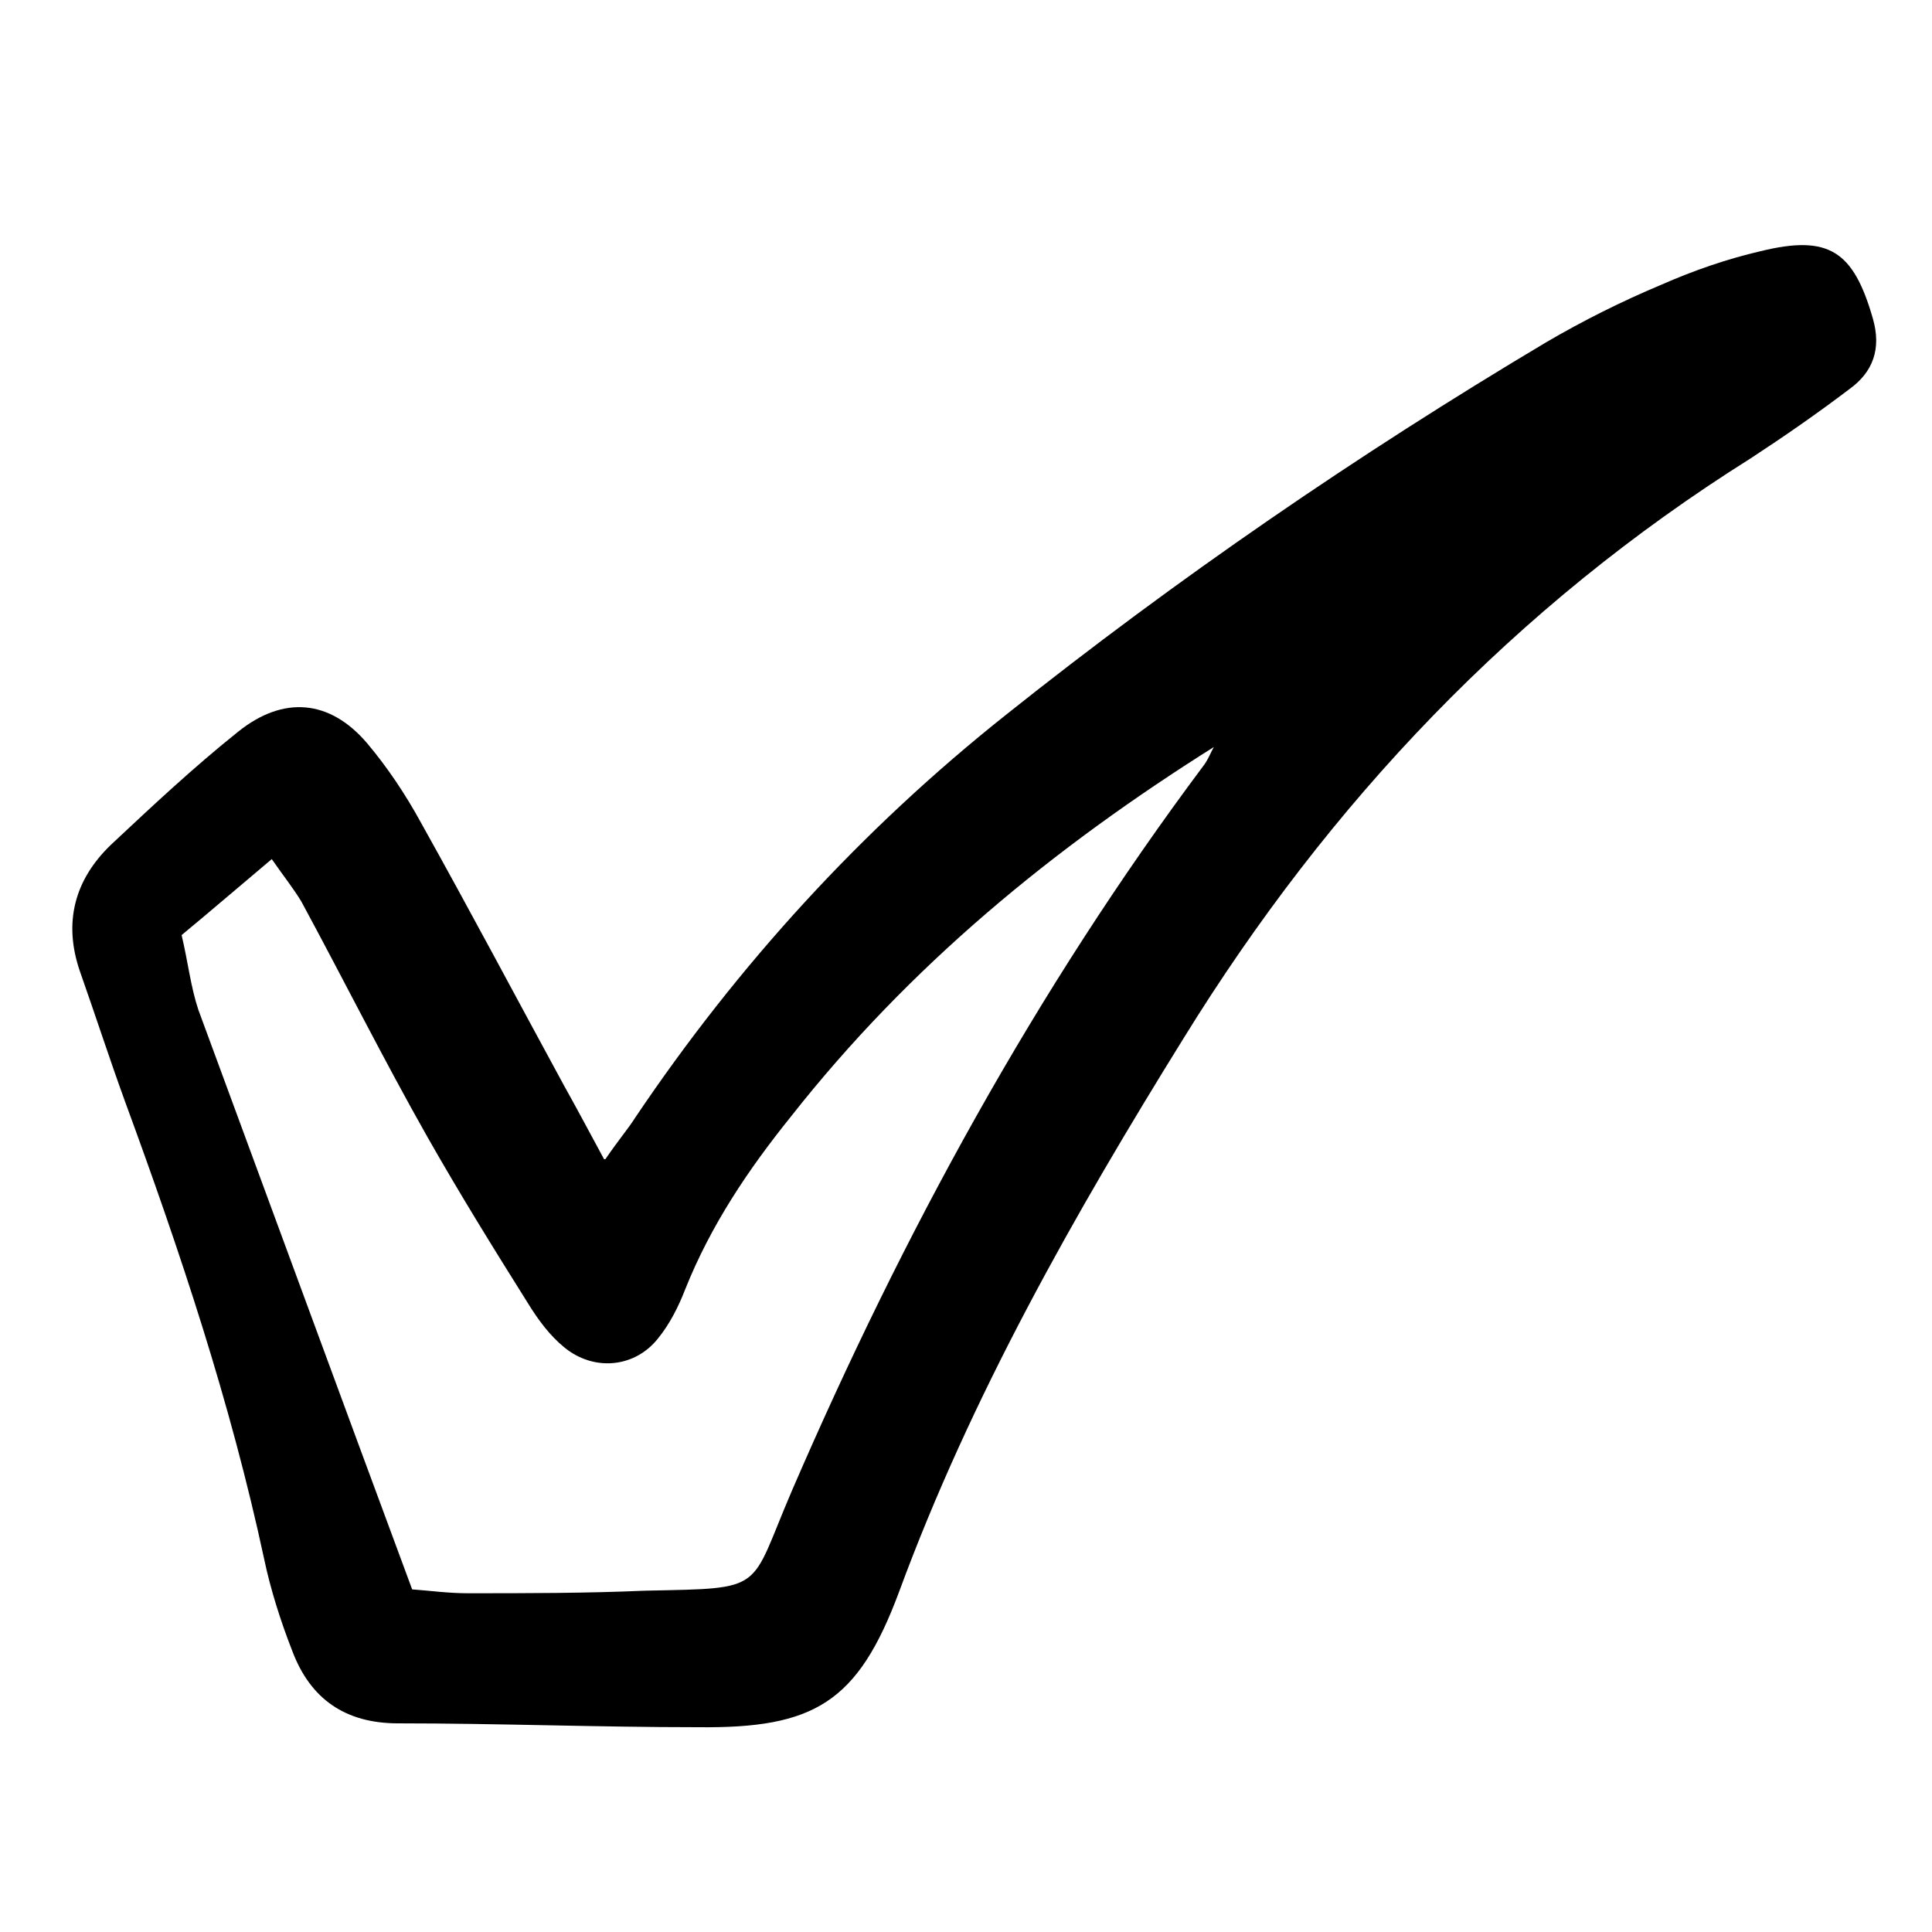 <?xml version="1.0" encoding="UTF-8"?>
<svg xmlns="http://www.w3.org/2000/svg" version="1.1" viewBox="0 0 150 150">
  <!-- Generator: Adobe Illustrator 28.7.1, SVG Export Plug-In . SVG Version: 1.2.0 Build 142)  -->
  <g>
    <g id="Calque_1">
      <path d="M47,90c1.1-1.6,1.8-2.4,2.3-3.2,8-11.9,17.6-22.4,28.8-31.3,13.3-10.6,27.3-20.2,41.9-28.9,2.9-1.7,5.9-3.2,9-4.5,2.5-1.1,5.1-2,7.7-2.6,5.3-1.3,7.2,0,8.7,5.2.7,2.4,0,4.2-1.8,5.5-2.5,1.9-5.1,3.7-7.7,5.4-18.3,11.5-32.7,26.7-44,45-8.5,13.7-16.5,27.8-22.1,43-3.2,8.6-6.6,10.6-15.6,10.5-7.8,0-15.5-.3-23.3-.3-4.1,0-6.8-1.9-8.2-5.6-.9-2.3-1.7-4.8-2.2-7.2-2.6-12.1-6.5-23.8-10.8-35.5-1.2-3.3-2.3-6.7-3.5-10.1-1.3-3.8-.4-7.1,2.4-9.8,3.2-3,6.4-6,9.9-8.8,3.5-2.8,7.1-2.5,10,.9,1.6,1.9,3,4,4.2,6.2,3.8,6.8,7.4,13.6,11.1,20.4.9,1.6,1.8,3.3,3.1,5.7ZM94.4,57.9c-12.6,7.9-23.8,17.1-33,28.8-3.3,4.1-6.2,8.4-8.2,13.4-.5,1.3-1.2,2.7-2.1,3.8-1.8,2.3-5,2.6-7.3.7-1.1-.9-2-2.1-2.8-3.4-2.7-4.3-5.3-8.5-7.8-12.9-3.4-6-6.5-12.2-9.8-18.3-.6-1-1.4-2-2.3-3.3-2.5,2.1-4.7,4-7,5.9.5,2.1.7,4,1.3,5.8,5.5,14.9,11,29.9,16.6,45,1.4.1,2.8.3,4.3.3,4.6,0,9.2,0,13.8-.2,9.5-.2,8,.1,11.4-7.8,8.6-19.9,18.9-38.8,31.9-56.2.4-.5.6-1.1.9-1.6Z"/>
    </g>
  </g>
</svg>